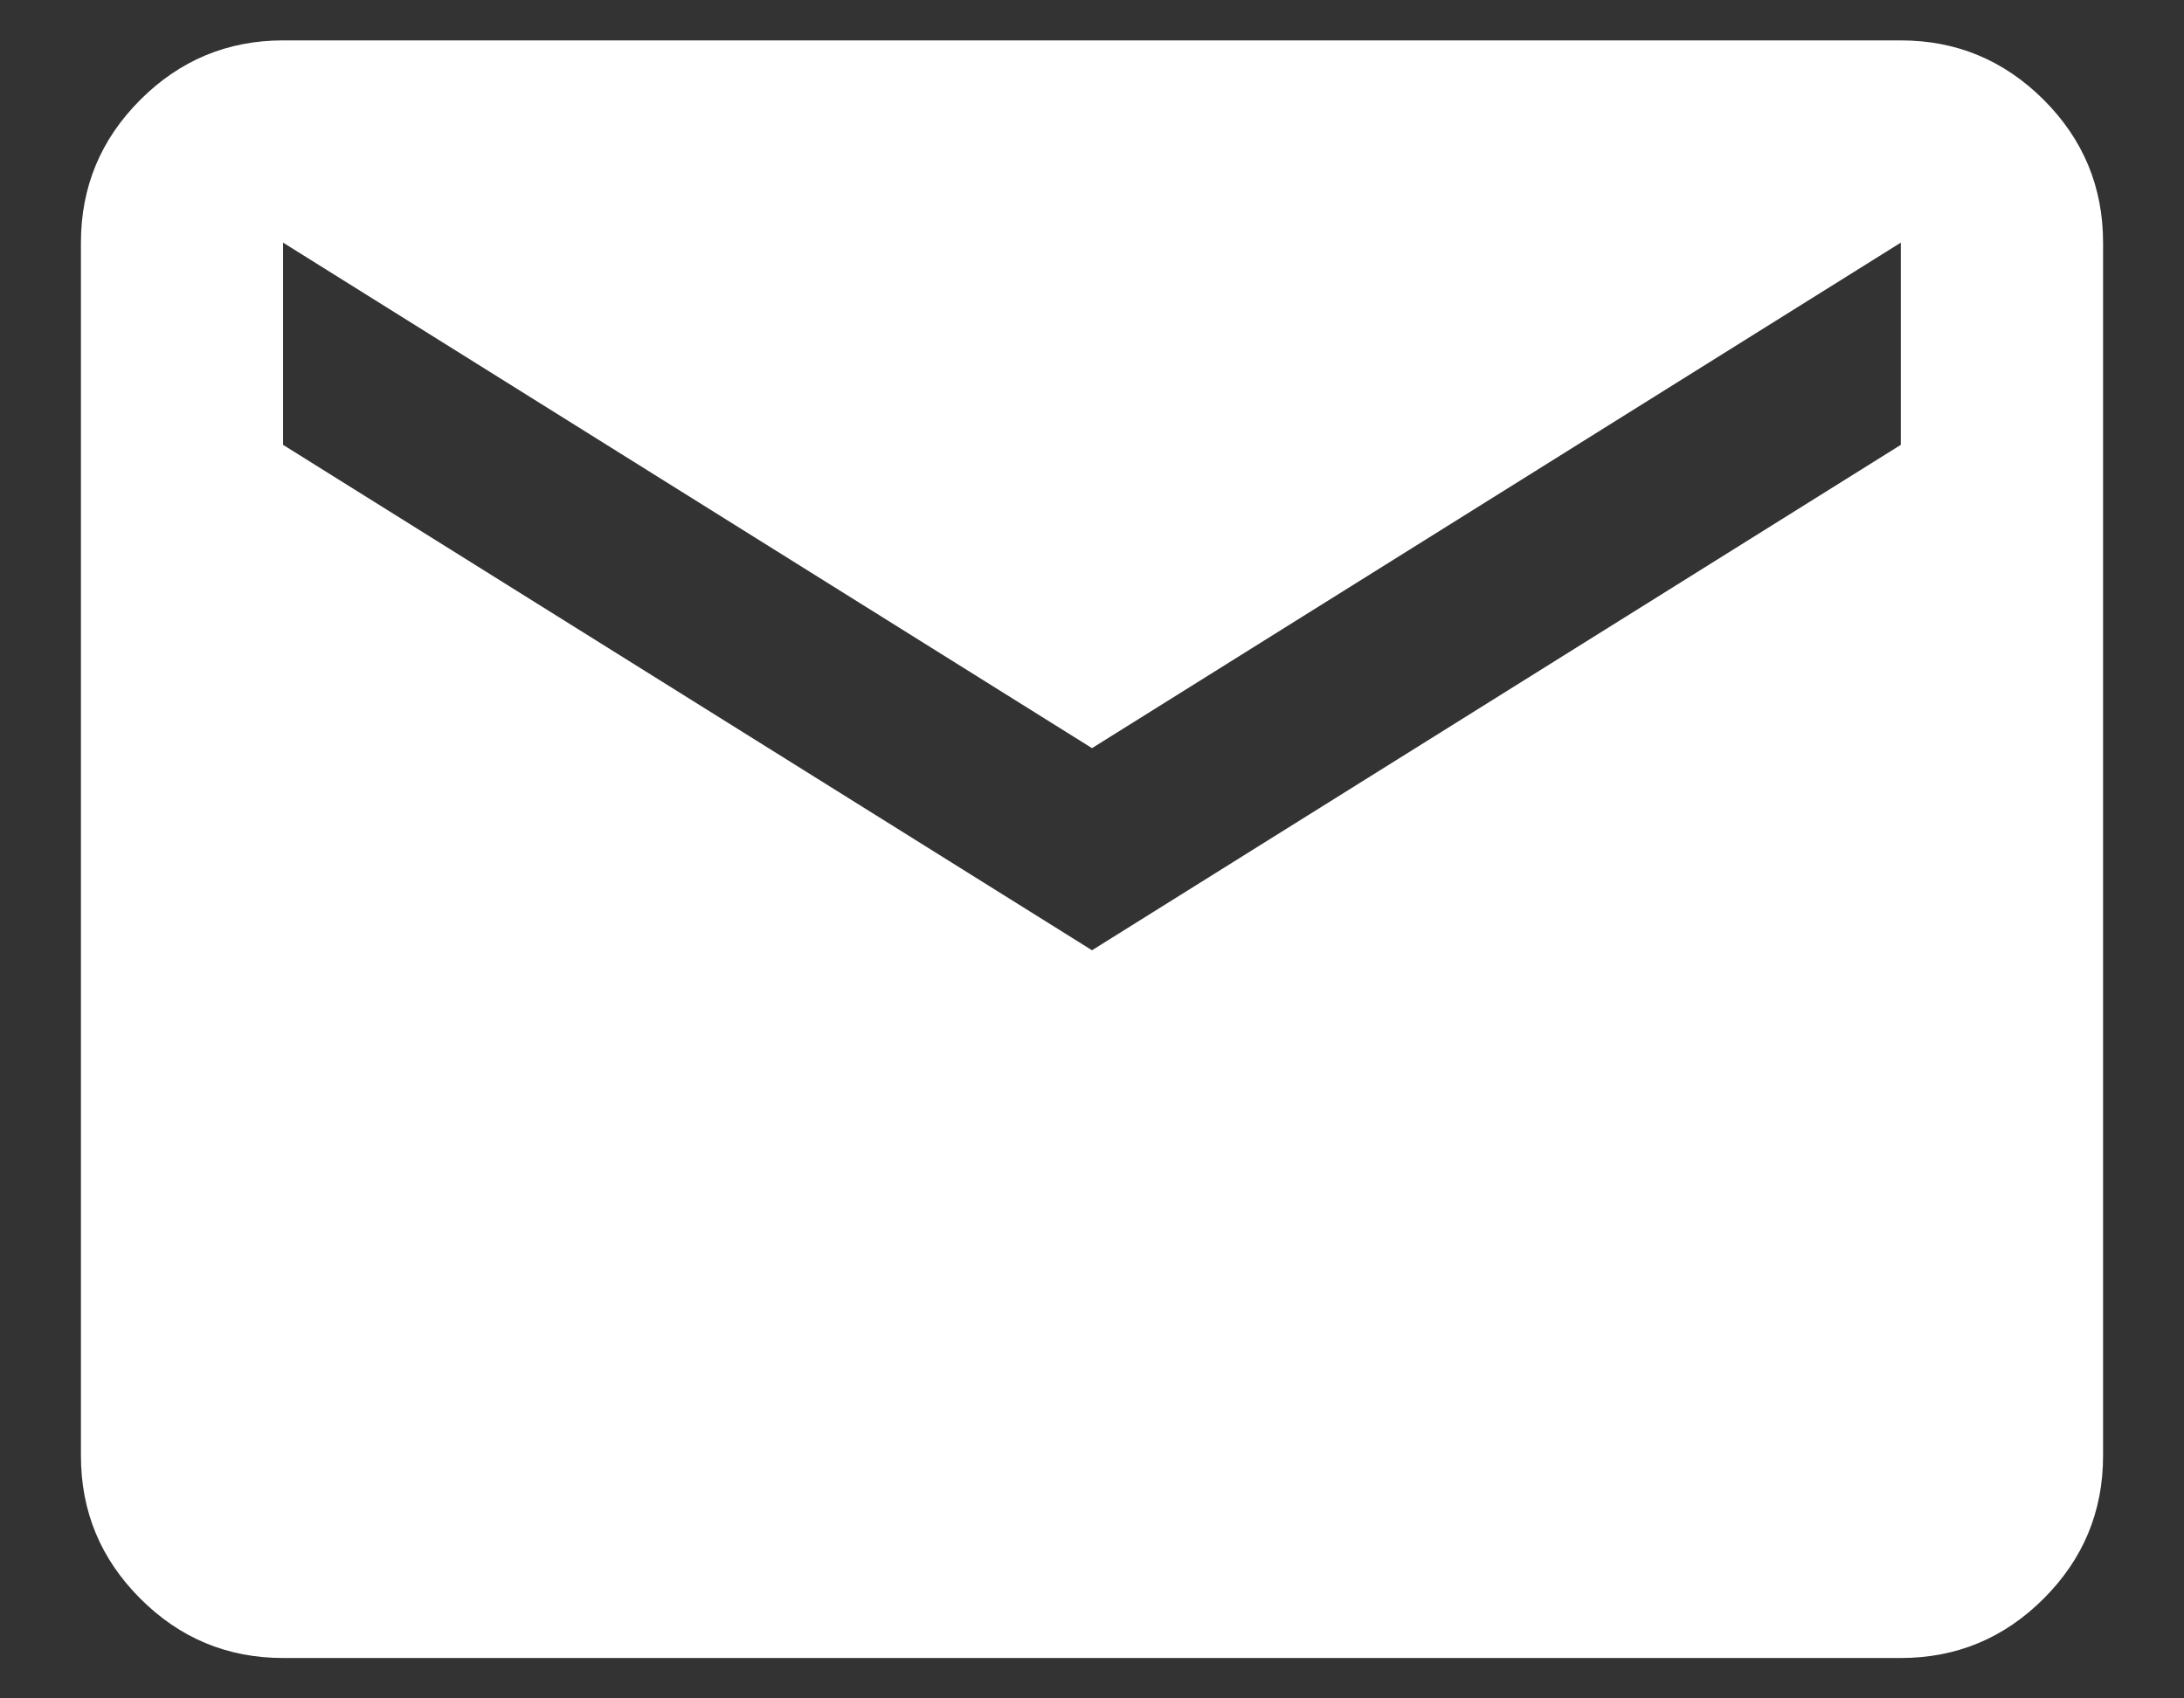 <svg width="18" height="14" viewBox="0 0 18 14" fill="none" xmlns="http://www.w3.org/2000/svg">
<rect x="0" y="0" width="18" height="14" fill="#333333" stroke="none"/>
<path d="M2.333 13.667C1.875 13.667 1.482 13.504 1.156 13.177C0.83 12.851 0.667 12.459 0.667 12V2C0.667 1.542 0.83 1.149 1.156 0.823C1.482 0.497 1.875 0.333 2.333 0.333H15.666C16.125 0.333 16.517 0.497 16.844 0.823C17.17 1.149 17.333 1.542 17.333 2V12C17.333 12.459 17.17 12.851 16.844 13.177C16.517 13.504 16.125 13.667 15.666 13.667H2.333ZM9 7.833L15.666 3.667V2L9 6.167L2.333 2V3.667L9 7.833Z" fill="white"/>
</svg>
